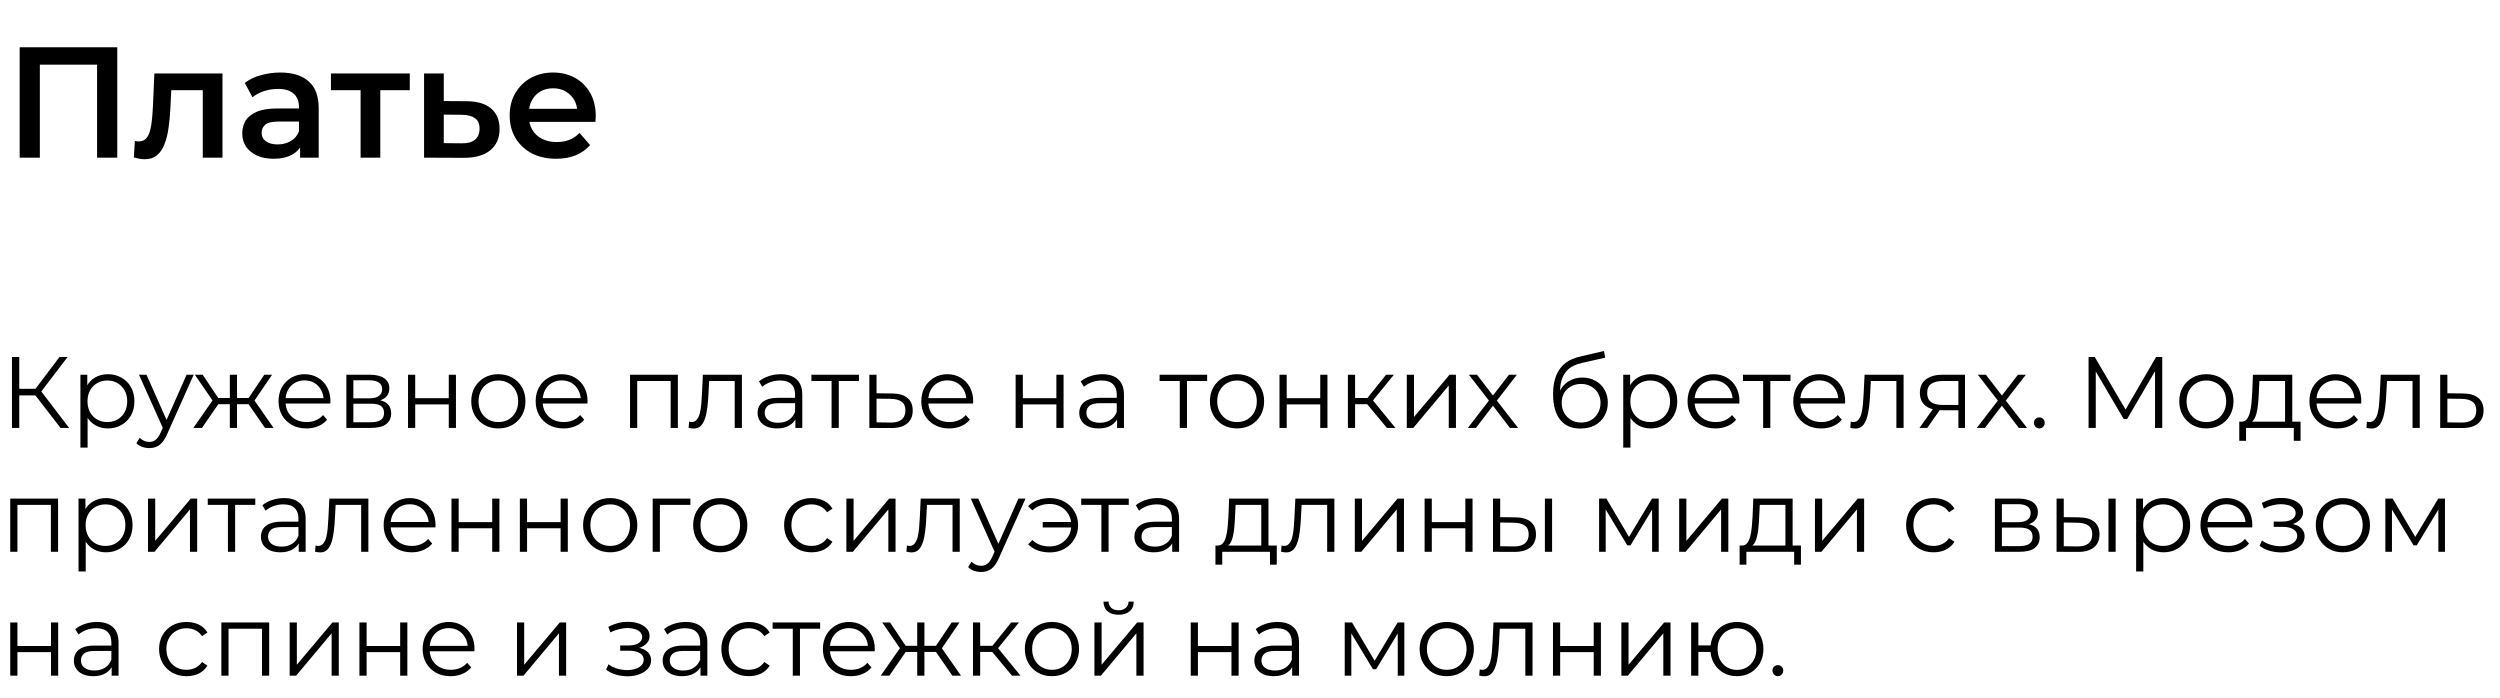 <?xml version="1.0" encoding="UTF-8"?> <svg xmlns="http://www.w3.org/2000/svg" width="222" height="62" viewBox="0 0 222 62" fill="none"><path d="M5.373 38L2.952 34.859L3.492 34.535L6.138 38H5.373ZM1.062 38V31.7H1.71V38H1.062ZM1.512 35.111V34.526H3.483V35.111H1.512ZM3.546 34.922L2.934 34.814L5.283 31.7H6.003L3.546 34.922ZM9.579 38.045C9.171 38.045 8.802 37.952 8.472 37.766C8.142 37.574 7.878 37.301 7.68 36.947C7.488 36.587 7.392 36.149 7.392 35.633C7.392 35.117 7.488 34.682 7.68 34.328C7.872 33.968 8.133 33.695 8.463 33.509C8.793 33.323 9.165 33.23 9.579 33.23C10.029 33.23 10.431 33.332 10.785 33.536C11.145 33.734 11.427 34.016 11.631 34.382C11.835 34.742 11.937 35.159 11.937 35.633C11.937 36.113 11.835 36.533 11.631 36.893C11.427 37.253 11.145 37.535 10.785 37.739C10.431 37.943 10.029 38.045 9.579 38.045ZM7.14 39.746V33.275H7.752V34.697L7.689 35.642L7.779 36.596V39.746H7.14ZM9.534 37.478C9.87 37.478 10.17 37.403 10.434 37.253C10.698 37.097 10.908 36.881 11.064 36.605C11.22 36.323 11.298 35.999 11.298 35.633C11.298 35.267 11.22 34.946 11.064 34.67C10.908 34.394 10.698 34.178 10.434 34.022C10.17 33.866 9.87 33.788 9.534 33.788C9.198 33.788 8.895 33.866 8.625 34.022C8.361 34.178 8.151 34.394 7.995 34.67C7.845 34.946 7.77 35.267 7.77 35.633C7.77 35.999 7.845 36.323 7.995 36.605C8.151 36.881 8.361 37.097 8.625 37.253C8.895 37.403 9.198 37.478 9.534 37.478ZM13.259 39.791C13.037 39.791 12.825 39.755 12.62 39.683C12.422 39.611 12.252 39.503 12.107 39.359L12.405 38.882C12.524 38.996 12.653 39.083 12.791 39.143C12.935 39.209 13.095 39.242 13.268 39.242C13.479 39.242 13.659 39.182 13.809 39.062C13.964 38.948 14.111 38.744 14.249 38.45L14.556 37.757L14.627 37.658L16.572 33.275H17.201L14.835 38.567C14.703 38.873 14.556 39.116 14.393 39.296C14.238 39.476 14.066 39.602 13.88 39.674C13.694 39.752 13.488 39.791 13.259 39.791ZM14.52 38.135L12.341 33.275H13.008L14.934 37.613L14.52 38.135ZM23.532 38L21.912 35.66L22.443 35.345L24.297 38H23.532ZM20.85 35.894V35.345H22.344V35.894H20.85ZM22.506 35.705L21.894 35.615L23.469 33.275H24.162L22.506 35.705ZM17.934 38H17.169L19.023 35.345L19.545 35.66L17.934 38ZM21.048 38H20.409V33.275H21.048V38ZM20.607 35.894H19.122V35.345H20.607V35.894ZM18.969 35.705L17.304 33.275H17.997L19.563 35.615L18.969 35.705ZM27.218 38.045C26.726 38.045 26.294 37.943 25.922 37.739C25.55 37.529 25.259 37.244 25.049 36.884C24.839 36.518 24.734 36.101 24.734 35.633C24.734 35.165 24.833 34.751 25.031 34.391C25.235 34.031 25.511 33.749 25.859 33.545C26.213 33.335 26.609 33.23 27.047 33.23C27.491 33.23 27.884 33.332 28.226 33.536C28.574 33.734 28.847 34.016 29.045 34.382C29.243 34.742 29.342 35.159 29.342 35.633C29.342 35.663 29.339 35.696 29.333 35.732C29.333 35.762 29.333 35.795 29.333 35.831H25.22V35.354H28.991L28.739 35.543C28.739 35.201 28.664 34.898 28.514 34.634C28.37 34.364 28.172 34.154 27.92 34.004C27.668 33.854 27.377 33.779 27.047 33.779C26.723 33.779 26.432 33.854 26.174 34.004C25.916 34.154 25.715 34.364 25.571 34.634C25.427 34.904 25.355 35.213 25.355 35.561V35.66C25.355 36.02 25.433 36.338 25.589 36.614C25.751 36.884 25.973 37.097 26.255 37.253C26.543 37.403 26.87 37.478 27.236 37.478C27.524 37.478 27.791 37.427 28.037 37.325C28.289 37.223 28.505 37.067 28.685 36.857L29.045 37.271C28.835 37.523 28.571 37.715 28.253 37.847C27.941 37.979 27.596 38.045 27.218 38.045ZM30.757 38V33.275H32.845C33.379 33.275 33.799 33.377 34.105 33.581C34.417 33.785 34.573 34.085 34.573 34.481C34.573 34.865 34.426 35.162 34.132 35.372C33.838 35.576 33.451 35.678 32.971 35.678L33.097 35.489C33.661 35.489 34.075 35.594 34.339 35.804C34.603 36.014 34.735 36.317 34.735 36.713C34.735 37.121 34.585 37.439 34.285 37.667C33.991 37.889 33.532 38 32.908 38H30.757ZM31.378 37.496H32.881C33.283 37.496 33.586 37.433 33.79 37.307C34 37.175 34.105 36.965 34.105 36.677C34.105 36.389 34.012 36.179 33.826 36.047C33.64 35.915 33.346 35.849 32.944 35.849H31.378V37.496ZM31.378 35.372H32.8C33.166 35.372 33.445 35.303 33.637 35.165C33.835 35.027 33.934 34.826 33.934 34.562C33.934 34.298 33.835 34.1 33.637 33.968C33.445 33.836 33.166 33.77 32.8 33.77H31.378V35.372ZM36.232 38V33.275H36.871V35.363H39.85V33.275H40.489V38H39.85V35.912H36.871V38H36.232ZM44.249 38.045C43.794 38.045 43.383 37.943 43.017 37.739C42.657 37.529 42.371 37.244 42.161 36.884C41.952 36.518 41.846 36.101 41.846 35.633C41.846 35.159 41.952 34.742 42.161 34.382C42.371 34.022 42.657 33.74 43.017 33.536C43.377 33.332 43.788 33.23 44.249 33.23C44.718 33.23 45.132 33.332 45.492 33.536C45.858 33.74 46.142 34.022 46.346 34.382C46.556 34.742 46.661 35.159 46.661 35.633C46.661 36.101 46.556 36.518 46.346 36.884C46.142 37.244 45.858 37.529 45.492 37.739C45.126 37.943 44.712 38.045 44.249 38.045ZM44.249 37.478C44.592 37.478 44.895 37.403 45.158 37.253C45.422 37.097 45.63 36.881 45.779 36.605C45.935 36.323 46.014 35.999 46.014 35.633C46.014 35.261 45.935 34.937 45.779 34.661C45.63 34.385 45.422 34.172 45.158 34.022C44.895 33.866 44.594 33.788 44.258 33.788C43.922 33.788 43.623 33.866 43.358 34.022C43.094 34.172 42.885 34.385 42.728 34.661C42.572 34.937 42.495 35.261 42.495 35.633C42.495 35.999 42.572 36.323 42.728 36.605C42.885 36.881 43.094 37.097 43.358 37.253C43.623 37.403 43.919 37.478 44.249 37.478ZM50.052 38.045C49.56 38.045 49.128 37.943 48.756 37.739C48.384 37.529 48.093 37.244 47.883 36.884C47.673 36.518 47.568 36.101 47.568 35.633C47.568 35.165 47.667 34.751 47.865 34.391C48.069 34.031 48.345 33.749 48.693 33.545C49.047 33.335 49.443 33.23 49.881 33.23C50.325 33.23 50.718 33.332 51.06 33.536C51.408 33.734 51.681 34.016 51.879 34.382C52.077 34.742 52.176 35.159 52.176 35.633C52.176 35.663 52.173 35.696 52.167 35.732C52.167 35.762 52.167 35.795 52.167 35.831H48.054V35.354H51.825L51.573 35.543C51.573 35.201 51.498 34.898 51.348 34.634C51.204 34.364 51.006 34.154 50.754 34.004C50.502 33.854 50.211 33.779 49.881 33.779C49.557 33.779 49.266 33.854 49.008 34.004C48.75 34.154 48.549 34.364 48.405 34.634C48.261 34.904 48.189 35.213 48.189 35.561V35.66C48.189 36.02 48.267 36.338 48.423 36.614C48.585 36.884 48.807 37.097 49.089 37.253C49.377 37.403 49.704 37.478 50.07 37.478C50.358 37.478 50.625 37.427 50.871 37.325C51.123 37.223 51.339 37.067 51.519 36.857L51.879 37.271C51.669 37.523 51.405 37.715 51.087 37.847C50.775 37.979 50.43 38.045 50.052 38.045ZM55.946 38V33.275H60.194V38H59.555V33.662L59.717 33.833H56.423L56.585 33.662V38H55.946ZM61.147 37.991L61.192 37.442C61.234 37.448 61.273 37.457 61.309 37.469C61.351 37.475 61.387 37.478 61.417 37.478C61.609 37.478 61.762 37.406 61.876 37.262C61.996 37.118 62.086 36.926 62.146 36.686C62.206 36.446 62.248 36.176 62.272 35.876C62.296 35.57 62.317 35.264 62.335 34.958L62.416 33.275H65.881V38H65.242V33.644L65.404 33.833H62.83L62.983 33.635L62.911 35.003C62.893 35.411 62.86 35.801 62.812 36.173C62.77 36.545 62.701 36.872 62.605 37.154C62.515 37.436 62.389 37.658 62.227 37.82C62.065 37.976 61.858 38.054 61.606 38.054C61.534 38.054 61.459 38.048 61.381 38.036C61.309 38.024 61.231 38.009 61.147 37.991ZM70.631 38V36.956L70.604 36.785V35.039C70.604 34.637 70.49 34.328 70.262 34.112C70.04 33.896 69.707 33.788 69.263 33.788C68.957 33.788 68.666 33.839 68.39 33.941C68.114 34.043 67.88 34.178 67.688 34.346L67.4 33.869C67.64 33.665 67.928 33.509 68.264 33.401C68.6 33.287 68.954 33.23 69.326 33.23C69.938 33.23 70.409 33.383 70.739 33.689C71.075 33.989 71.243 34.448 71.243 35.066V38H70.631ZM69.002 38.045C68.648 38.045 68.339 37.988 68.075 37.874C67.817 37.754 67.619 37.592 67.481 37.388C67.343 37.178 67.274 36.938 67.274 36.668C67.274 36.422 67.331 36.2 67.445 36.002C67.565 35.798 67.757 35.636 68.021 35.516C68.291 35.39 68.651 35.327 69.101 35.327H70.73V35.804H69.119C68.663 35.804 68.345 35.885 68.165 36.047C67.991 36.209 67.904 36.41 67.904 36.65C67.904 36.92 68.009 37.136 68.219 37.298C68.429 37.46 68.723 37.541 69.101 37.541C69.461 37.541 69.77 37.46 70.028 37.298C70.292 37.13 70.484 36.89 70.604 36.578L70.748 37.019C70.628 37.331 70.418 37.58 70.118 37.766C69.824 37.952 69.452 38.045 69.002 38.045ZM73.844 38V33.662L74.006 33.833H72.053V33.275H76.274V33.833H74.321L74.483 33.662V38H73.844ZM79.232 34.94C79.826 34.946 80.276 35.078 80.582 35.336C80.894 35.594 81.05 35.966 81.05 36.452C81.05 36.956 80.882 37.343 80.546 37.613C80.216 37.883 79.736 38.015 79.106 38.009L77.198 38V33.275H77.837V34.922L79.232 34.94ZM79.07 37.523C79.508 37.529 79.838 37.442 80.06 37.262C80.288 37.076 80.402 36.806 80.402 36.452C80.402 36.098 80.291 35.84 80.069 35.678C79.847 35.51 79.514 35.423 79.07 35.417L77.837 35.399V37.505L79.07 37.523ZM84.294 38.045C83.802 38.045 83.37 37.943 82.998 37.739C82.626 37.529 82.335 37.244 82.125 36.884C81.915 36.518 81.81 36.101 81.81 35.633C81.81 35.165 81.909 34.751 82.107 34.391C82.311 34.031 82.587 33.749 82.935 33.545C83.289 33.335 83.685 33.23 84.123 33.23C84.567 33.23 84.96 33.332 85.302 33.536C85.65 33.734 85.923 34.016 86.121 34.382C86.319 34.742 86.418 35.159 86.418 35.633C86.418 35.663 86.415 35.696 86.409 35.732C86.409 35.762 86.409 35.795 86.409 35.831H82.296V35.354H86.067L85.815 35.543C85.815 35.201 85.74 34.898 85.59 34.634C85.446 34.364 85.248 34.154 84.996 34.004C84.744 33.854 84.453 33.779 84.123 33.779C83.799 33.779 83.508 33.854 83.25 34.004C82.992 34.154 82.791 34.364 82.647 34.634C82.503 34.904 82.431 35.213 82.431 35.561V35.66C82.431 36.02 82.509 36.338 82.665 36.614C82.827 36.884 83.049 37.097 83.331 37.253C83.619 37.403 83.946 37.478 84.312 37.478C84.6 37.478 84.867 37.427 85.113 37.325C85.365 37.223 85.581 37.067 85.761 36.857L86.121 37.271C85.911 37.523 85.647 37.715 85.329 37.847C85.017 37.979 84.672 38.045 84.294 38.045ZM90.188 38V33.275H90.827V35.363H93.806V33.275H94.445V38H93.806V35.912H90.827V38H90.188ZM99.195 38V36.956L99.168 36.785V35.039C99.168 34.637 99.055 34.328 98.826 34.112C98.605 33.896 98.272 33.788 97.828 33.788C97.522 33.788 97.231 33.839 96.954 33.941C96.678 34.043 96.445 34.178 96.252 34.346L95.965 33.869C96.204 33.665 96.493 33.509 96.829 33.401C97.165 33.287 97.519 33.23 97.891 33.23C98.502 33.23 98.974 33.383 99.303 33.689C99.639 33.989 99.808 34.448 99.808 35.066V38H99.195ZM97.567 38.045C97.213 38.045 96.903 37.988 96.639 37.874C96.382 37.754 96.183 37.592 96.046 37.388C95.907 37.178 95.838 36.938 95.838 36.668C95.838 36.422 95.895 36.2 96.01 36.002C96.129 35.798 96.322 35.636 96.585 35.516C96.856 35.39 97.216 35.327 97.665 35.327H99.294V35.804H97.683C97.228 35.804 96.909 35.885 96.73 36.047C96.555 36.209 96.469 36.41 96.469 36.65C96.469 36.92 96.573 37.136 96.784 37.298C96.993 37.46 97.287 37.541 97.665 37.541C98.025 37.541 98.335 37.46 98.593 37.298C98.856 37.13 99.049 36.89 99.168 36.578L99.312 37.019C99.192 37.331 98.983 37.58 98.683 37.766C98.388 37.952 98.016 38.045 97.567 38.045ZM104.764 38V33.662L104.926 33.833H102.973V33.275H107.194V33.833H105.241L105.403 33.662V38H104.764ZM109.842 38.045C109.386 38.045 108.975 37.943 108.609 37.739C108.249 37.529 107.964 37.244 107.754 36.884C107.544 36.518 107.439 36.101 107.439 35.633C107.439 35.159 107.544 34.742 107.754 34.382C107.964 34.022 108.249 33.74 108.609 33.536C108.969 33.332 109.38 33.23 109.842 33.23C110.31 33.23 110.724 33.332 111.084 33.536C111.45 33.74 111.735 34.022 111.939 34.382C112.149 34.742 112.254 35.159 112.254 35.633C112.254 36.101 112.149 36.518 111.939 36.884C111.735 37.244 111.45 37.529 111.084 37.739C110.718 37.943 110.304 38.045 109.842 38.045ZM109.842 37.478C110.184 37.478 110.487 37.403 110.751 37.253C111.015 37.097 111.222 36.881 111.372 36.605C111.528 36.323 111.606 35.999 111.606 35.633C111.606 35.261 111.528 34.937 111.372 34.661C111.222 34.385 111.015 34.172 110.751 34.022C110.487 33.866 110.187 33.788 109.851 33.788C109.515 33.788 109.215 33.866 108.951 34.022C108.687 34.172 108.477 34.385 108.321 34.661C108.165 34.937 108.087 35.261 108.087 35.633C108.087 35.999 108.165 36.323 108.321 36.605C108.477 36.881 108.687 37.097 108.951 37.253C109.215 37.403 109.512 37.478 109.842 37.478ZM113.62 38V33.275H114.259V35.363H117.238V33.275H117.877V38H117.238V35.912H114.259V38H113.62ZM123.158 38L121.214 35.66L121.745 35.345L123.914 38H123.158ZM119.693 38V33.275H120.332V38H119.693ZM120.134 35.894V35.345H121.655V35.894H120.134ZM121.799 35.705L121.205 35.615L123.086 33.275H123.779L121.799 35.705ZM124.923 38V33.275H125.562V37.028L128.721 33.275H129.288V38H128.649V34.238L125.499 38H124.923ZM130.345 38L132.343 35.408L132.334 35.723L130.435 33.275H131.155L132.712 35.3L132.442 35.291L133.999 33.275H134.701L132.784 35.75L132.793 35.408L134.809 38H134.08L132.433 35.84L132.685 35.876L131.065 38H130.345ZM140.336 38.054C139.952 38.054 139.61 37.991 139.31 37.865C139.016 37.739 138.764 37.547 138.554 37.289C138.344 37.031 138.185 36.713 138.077 36.335C137.969 35.951 137.915 35.507 137.915 35.003C137.915 34.553 137.957 34.16 138.041 33.824C138.125 33.482 138.242 33.188 138.392 32.942C138.542 32.696 138.716 32.489 138.914 32.321C139.118 32.147 139.337 32.009 139.571 31.907C139.811 31.799 140.057 31.718 140.309 31.664L142.433 31.169L142.541 31.763L140.543 32.213C140.417 32.243 140.264 32.285 140.084 32.339C139.91 32.393 139.73 32.474 139.544 32.582C139.364 32.69 139.196 32.84 139.04 33.032C138.884 33.224 138.758 33.473 138.662 33.779C138.572 34.079 138.527 34.454 138.527 34.904C138.527 35 138.53 35.078 138.536 35.138C138.542 35.192 138.548 35.252 138.554 35.318C138.566 35.378 138.575 35.468 138.581 35.588L138.302 35.354C138.368 34.988 138.503 34.67 138.707 34.4C138.911 34.124 139.166 33.911 139.472 33.761C139.784 33.605 140.129 33.527 140.507 33.527C140.945 33.527 141.335 33.623 141.677 33.815C142.019 34.001 142.286 34.262 142.478 34.598C142.676 34.934 142.775 35.324 142.775 35.768C142.775 36.206 142.673 36.599 142.469 36.947C142.271 37.295 141.989 37.568 141.623 37.766C141.257 37.958 140.828 38.054 140.336 38.054ZM140.408 37.523C140.744 37.523 141.041 37.448 141.299 37.298C141.557 37.142 141.758 36.932 141.902 36.668C142.052 36.404 142.127 36.107 142.127 35.777C142.127 35.453 142.052 35.165 141.902 34.913C141.758 34.661 141.557 34.463 141.299 34.319C141.041 34.169 140.741 34.094 140.399 34.094C140.063 34.094 139.766 34.166 139.508 34.31C139.25 34.448 139.046 34.643 138.896 34.895C138.752 35.147 138.68 35.438 138.68 35.768C138.68 36.098 138.752 36.395 138.896 36.659C139.046 36.923 139.25 37.133 139.508 37.289C139.772 37.445 140.072 37.523 140.408 37.523ZM146.583 38.045C146.175 38.045 145.806 37.952 145.476 37.766C145.146 37.574 144.882 37.301 144.684 36.947C144.492 36.587 144.396 36.149 144.396 35.633C144.396 35.117 144.492 34.682 144.684 34.328C144.876 33.968 145.137 33.695 145.467 33.509C145.797 33.323 146.169 33.23 146.583 33.23C147.033 33.23 147.435 33.332 147.789 33.536C148.149 33.734 148.431 34.016 148.635 34.382C148.839 34.742 148.941 35.159 148.941 35.633C148.941 36.113 148.839 36.533 148.635 36.893C148.431 37.253 148.149 37.535 147.789 37.739C147.435 37.943 147.033 38.045 146.583 38.045ZM144.144 39.746V33.275H144.756V34.697L144.693 35.642L144.783 36.596V39.746H144.144ZM146.538 37.478C146.874 37.478 147.174 37.403 147.438 37.253C147.702 37.097 147.912 36.881 148.068 36.605C148.224 36.323 148.302 35.999 148.302 35.633C148.302 35.267 148.224 34.946 148.068 34.67C147.912 34.394 147.702 34.178 147.438 34.022C147.174 33.866 146.874 33.788 146.538 33.788C146.202 33.788 145.899 33.866 145.629 34.022C145.365 34.178 145.155 34.394 144.999 34.67C144.849 34.946 144.774 35.267 144.774 35.633C144.774 35.999 144.849 36.323 144.999 36.605C145.155 36.881 145.365 37.097 145.629 37.253C145.899 37.403 146.202 37.478 146.538 37.478ZM152.339 38.045C151.847 38.045 151.415 37.943 151.043 37.739C150.671 37.529 150.38 37.244 150.17 36.884C149.96 36.518 149.855 36.101 149.855 35.633C149.855 35.165 149.954 34.751 150.152 34.391C150.356 34.031 150.632 33.749 150.98 33.545C151.334 33.335 151.73 33.23 152.168 33.23C152.612 33.23 153.005 33.332 153.347 33.536C153.695 33.734 153.968 34.016 154.166 34.382C154.364 34.742 154.463 35.159 154.463 35.633C154.463 35.663 154.46 35.696 154.454 35.732C154.454 35.762 154.454 35.795 154.454 35.831H150.341V35.354H154.112L153.86 35.543C153.86 35.201 153.785 34.898 153.635 34.634C153.491 34.364 153.293 34.154 153.041 34.004C152.789 33.854 152.498 33.779 152.168 33.779C151.844 33.779 151.553 33.854 151.295 34.004C151.037 34.154 150.836 34.364 150.692 34.634C150.548 34.904 150.476 35.213 150.476 35.561V35.66C150.476 36.02 150.554 36.338 150.71 36.614C150.872 36.884 151.094 37.097 151.376 37.253C151.664 37.403 151.991 37.478 152.357 37.478C152.645 37.478 152.912 37.427 153.158 37.325C153.41 37.223 153.626 37.067 153.806 36.857L154.166 37.271C153.956 37.523 153.692 37.715 153.374 37.847C153.062 37.979 152.717 38.045 152.339 38.045ZM156.567 38V33.662L156.729 33.833H154.776V33.275H158.997V33.833H157.044L157.206 33.662V38H156.567ZM161.726 38.045C161.234 38.045 160.802 37.943 160.43 37.739C160.058 37.529 159.767 37.244 159.557 36.884C159.347 36.518 159.242 36.101 159.242 35.633C159.242 35.165 159.341 34.751 159.539 34.391C159.743 34.031 160.019 33.749 160.367 33.545C160.721 33.335 161.117 33.23 161.555 33.23C161.999 33.23 162.392 33.332 162.734 33.536C163.082 33.734 163.355 34.016 163.553 34.382C163.751 34.742 163.85 35.159 163.85 35.633C163.85 35.663 163.847 35.696 163.841 35.732C163.841 35.762 163.841 35.795 163.841 35.831H159.728V35.354H163.499L163.247 35.543C163.247 35.201 163.172 34.898 163.022 34.634C162.878 34.364 162.68 34.154 162.428 34.004C162.176 33.854 161.885 33.779 161.555 33.779C161.231 33.779 160.94 33.854 160.682 34.004C160.424 34.154 160.223 34.364 160.079 34.634C159.935 34.904 159.863 35.213 159.863 35.561V35.66C159.863 36.02 159.941 36.338 160.097 36.614C160.259 36.884 160.481 37.097 160.763 37.253C161.051 37.403 161.378 37.478 161.744 37.478C162.032 37.478 162.299 37.427 162.545 37.325C162.797 37.223 163.013 37.067 163.193 36.857L163.553 37.271C163.343 37.523 163.079 37.715 162.761 37.847C162.449 37.979 162.104 38.045 161.726 38.045ZM164.304 37.991L164.349 37.442C164.391 37.448 164.43 37.457 164.466 37.469C164.508 37.475 164.544 37.478 164.574 37.478C164.766 37.478 164.919 37.406 165.033 37.262C165.153 37.118 165.243 36.926 165.303 36.686C165.363 36.446 165.405 36.176 165.429 35.876C165.453 35.57 165.474 35.264 165.492 34.958L165.573 33.275H169.038V38H168.399V33.644L168.561 33.833H165.987L166.14 33.635L166.068 35.003C166.05 35.411 166.017 35.801 165.969 36.173C165.927 36.545 165.858 36.872 165.762 37.154C165.672 37.436 165.546 37.658 165.384 37.82C165.222 37.976 165.015 38.054 164.763 38.054C164.691 38.054 164.616 38.048 164.538 38.036C164.466 38.024 164.388 38.009 164.304 37.991ZM173.905 38V36.299L174.022 36.434H172.42C171.814 36.434 171.34 36.302 170.998 36.038C170.656 35.774 170.485 35.39 170.485 34.886C170.485 34.346 170.668 33.944 171.034 33.68C171.4 33.41 171.889 33.275 172.501 33.275H174.49V38H173.905ZM170.449 38L171.745 36.182H172.411L171.142 38H170.449ZM173.905 36.11V33.644L174.022 33.833H172.519C172.081 33.833 171.739 33.917 171.493 34.085C171.253 34.253 171.133 34.526 171.133 34.904C171.133 35.606 171.58 35.957 172.474 35.957H174.022L173.905 36.11ZM175.538 38L177.536 35.408L177.527 35.723L175.628 33.275H176.348L177.905 35.3L177.635 35.291L179.192 33.275H179.894L177.977 35.75L177.986 35.408L180.002 38H179.273L177.626 35.84L177.878 35.876L176.258 38H175.538ZM181.095 38.045C180.963 38.045 180.849 37.997 180.753 37.901C180.663 37.805 180.618 37.688 180.618 37.55C180.618 37.406 180.663 37.289 180.753 37.199C180.849 37.109 180.963 37.064 181.095 37.064C181.227 37.064 181.338 37.109 181.428 37.199C181.524 37.289 181.572 37.406 181.572 37.55C181.572 37.688 181.524 37.805 181.428 37.901C181.338 37.997 181.227 38.045 181.095 38.045ZM185.465 38V31.7H186.014L188.894 36.614H188.606L191.459 31.7H192.008V38H191.369V32.699H191.522L188.894 37.199H188.579L185.933 32.699H186.104V38H185.465ZM195.922 38.045C195.466 38.045 195.055 37.943 194.689 37.739C194.329 37.529 194.044 37.244 193.834 36.884C193.624 36.518 193.519 36.101 193.519 35.633C193.519 35.159 193.624 34.742 193.834 34.382C194.044 34.022 194.329 33.74 194.689 33.536C195.049 33.332 195.46 33.23 195.922 33.23C196.39 33.23 196.804 33.332 197.164 33.536C197.53 33.74 197.815 34.022 198.019 34.382C198.229 34.742 198.334 35.159 198.334 35.633C198.334 36.101 198.229 36.518 198.019 36.884C197.815 37.244 197.53 37.529 197.164 37.739C196.798 37.943 196.384 38.045 195.922 38.045ZM195.922 37.478C196.264 37.478 196.567 37.403 196.831 37.253C197.095 37.097 197.302 36.881 197.452 36.605C197.608 36.323 197.686 35.999 197.686 35.633C197.686 35.261 197.608 34.937 197.452 34.661C197.302 34.385 197.095 34.172 196.831 34.022C196.567 33.866 196.267 33.788 195.931 33.788C195.595 33.788 195.295 33.866 195.031 34.022C194.767 34.172 194.557 34.385 194.401 34.661C194.245 34.937 194.167 35.261 194.167 35.633C194.167 35.999 194.245 36.323 194.401 36.605C194.557 36.881 194.767 37.097 195.031 37.253C195.295 37.403 195.592 37.478 195.922 37.478ZM202.914 37.694V33.833H200.637L200.583 34.886C200.571 35.204 200.55 35.516 200.52 35.822C200.496 36.128 200.451 36.41 200.385 36.668C200.325 36.92 200.238 37.127 200.124 37.289C200.01 37.445 199.863 37.535 199.683 37.559L199.044 37.442C199.23 37.448 199.383 37.382 199.503 37.244C199.623 37.1 199.716 36.905 199.782 36.659C199.848 36.413 199.896 36.134 199.926 35.822C199.956 35.504 199.98 35.18 199.998 34.85L200.061 33.275H203.553V37.694H202.914ZM198.846 39.143V37.442H204.291V39.143H203.688V38H199.449V39.143H198.846ZM207.561 38.045C207.069 38.045 206.637 37.943 206.265 37.739C205.893 37.529 205.602 37.244 205.392 36.884C205.182 36.518 205.077 36.101 205.077 35.633C205.077 35.165 205.176 34.751 205.374 34.391C205.578 34.031 205.854 33.749 206.202 33.545C206.556 33.335 206.952 33.23 207.39 33.23C207.834 33.23 208.227 33.332 208.569 33.536C208.917 33.734 209.19 34.016 209.388 34.382C209.586 34.742 209.685 35.159 209.685 35.633C209.685 35.663 209.682 35.696 209.676 35.732C209.676 35.762 209.676 35.795 209.676 35.831H205.563V35.354H209.334L209.082 35.543C209.082 35.201 209.007 34.898 208.857 34.634C208.713 34.364 208.515 34.154 208.263 34.004C208.011 33.854 207.72 33.779 207.39 33.779C207.066 33.779 206.775 33.854 206.517 34.004C206.259 34.154 206.058 34.364 205.914 34.634C205.77 34.904 205.698 35.213 205.698 35.561V35.66C205.698 36.02 205.776 36.338 205.932 36.614C206.094 36.884 206.316 37.097 206.598 37.253C206.886 37.403 207.213 37.478 207.579 37.478C207.867 37.478 208.134 37.427 208.38 37.325C208.632 37.223 208.848 37.067 209.028 36.857L209.388 37.271C209.178 37.523 208.914 37.715 208.596 37.847C208.284 37.979 207.939 38.045 207.561 38.045ZM210.139 37.991L210.184 37.442C210.226 37.448 210.265 37.457 210.301 37.469C210.343 37.475 210.379 37.478 210.409 37.478C210.601 37.478 210.754 37.406 210.868 37.262C210.988 37.118 211.078 36.926 211.138 36.686C211.198 36.446 211.24 36.176 211.264 35.876C211.288 35.57 211.309 35.264 211.327 34.958L211.408 33.275H214.873V38H214.234V33.644L214.396 33.833H211.822L211.975 33.635L211.903 35.003C211.885 35.411 211.852 35.801 211.804 36.173C211.762 36.545 211.693 36.872 211.597 37.154C211.507 37.436 211.381 37.658 211.219 37.82C211.057 37.976 210.85 38.054 210.598 38.054C210.526 38.054 210.451 38.048 210.373 38.036C210.301 38.024 210.223 38.009 210.139 37.991ZM218.723 34.94C219.317 34.946 219.767 35.078 220.073 35.336C220.385 35.594 220.541 35.966 220.541 36.452C220.541 36.956 220.373 37.343 220.037 37.613C219.707 37.883 219.227 38.015 218.597 38.009L216.689 38V33.275H217.328V34.922L218.723 34.94ZM218.561 37.523C218.999 37.529 219.329 37.442 219.551 37.262C219.779 37.076 219.893 36.806 219.893 36.452C219.893 36.098 219.782 35.84 219.56 35.678C219.338 35.51 219.005 35.423 218.561 35.417L217.328 35.399V37.505L218.561 37.523ZM0.909 49V44.275H5.157V49H4.518V44.662L4.68 44.833H1.386L1.548 44.662V49H0.909ZM9.412 49.045C9.004 49.045 8.635 48.952 8.305 48.766C7.975 48.574 7.711 48.301 7.513 47.947C7.321 47.587 7.225 47.149 7.225 46.633C7.225 46.117 7.321 45.682 7.513 45.328C7.705 44.968 7.966 44.695 8.296 44.509C8.626 44.323 8.998 44.23 9.412 44.23C9.862 44.23 10.264 44.332 10.618 44.536C10.979 44.734 11.261 45.016 11.464 45.382C11.668 45.742 11.771 46.159 11.771 46.633C11.771 47.113 11.668 47.533 11.464 47.893C11.261 48.253 10.979 48.535 10.618 48.739C10.264 48.943 9.862 49.045 9.412 49.045ZM6.973 50.746V44.275H7.585V45.697L7.522 46.642L7.612 47.596V50.746H6.973ZM9.367 48.478C9.703 48.478 10.004 48.403 10.268 48.253C10.531 48.097 10.742 47.881 10.898 47.605C11.053 47.323 11.132 46.999 11.132 46.633C11.132 46.267 11.053 45.946 10.898 45.67C10.742 45.394 10.531 45.178 10.268 45.022C10.004 44.866 9.703 44.788 9.367 44.788C9.031 44.788 8.728 44.866 8.458 45.022C8.194 45.178 7.984 45.394 7.828 45.67C7.678 45.946 7.603 46.267 7.603 46.633C7.603 46.999 7.678 47.323 7.828 47.605C7.984 47.881 8.194 48.097 8.458 48.253C8.728 48.403 9.031 48.478 9.367 48.478ZM13.143 49V44.275H13.782V48.028L16.941 44.275H17.508V49H16.869V45.238L13.719 49H13.143ZM20.24 49V44.662L20.402 44.833H18.449V44.275H22.67V44.833H20.717L20.879 44.662V49H20.24ZM26.528 49V47.956L26.501 47.785V46.039C26.501 45.637 26.387 45.328 26.159 45.112C25.937 44.896 25.604 44.788 25.16 44.788C24.854 44.788 24.563 44.839 24.287 44.941C24.011 45.043 23.777 45.178 23.585 45.346L23.297 44.869C23.537 44.665 23.825 44.509 24.161 44.401C24.497 44.287 24.851 44.23 25.223 44.23C25.835 44.23 26.306 44.383 26.636 44.689C26.972 44.989 27.14 45.448 27.14 46.066V49H26.528ZM24.899 49.045C24.545 49.045 24.236 48.988 23.972 48.874C23.714 48.754 23.516 48.592 23.378 48.388C23.24 48.178 23.171 47.938 23.171 47.668C23.171 47.422 23.228 47.2 23.342 47.002C23.462 46.798 23.654 46.636 23.918 46.516C24.188 46.39 24.548 46.327 24.998 46.327H26.627V46.804H25.016C24.56 46.804 24.242 46.885 24.062 47.047C23.888 47.209 23.801 47.41 23.801 47.65C23.801 47.92 23.906 48.136 24.116 48.298C24.326 48.46 24.62 48.541 24.998 48.541C25.358 48.541 25.667 48.46 25.925 48.298C26.189 48.13 26.381 47.89 26.501 47.578L26.645 48.019C26.525 48.331 26.315 48.58 26.015 48.766C25.721 48.952 25.349 49.045 24.899 49.045ZM27.977 48.991L28.022 48.442C28.064 48.448 28.103 48.457 28.139 48.469C28.181 48.475 28.217 48.478 28.247 48.478C28.439 48.478 28.592 48.406 28.706 48.262C28.826 48.118 28.916 47.926 28.976 47.686C29.036 47.446 29.078 47.176 29.102 46.876C29.126 46.57 29.147 46.264 29.165 45.958L29.246 44.275H32.711V49H32.072V44.644L32.234 44.833H29.66L29.813 44.635L29.741 46.003C29.723 46.411 29.69 46.801 29.642 47.173C29.6 47.545 29.531 47.872 29.435 48.154C29.345 48.436 29.219 48.658 29.057 48.82C28.895 48.976 28.688 49.054 28.436 49.054C28.364 49.054 28.289 49.048 28.211 49.036C28.139 49.024 28.061 49.009 27.977 48.991ZM36.552 49.045C36.06 49.045 35.628 48.943 35.256 48.739C34.884 48.529 34.593 48.244 34.383 47.884C34.173 47.518 34.068 47.101 34.068 46.633C34.068 46.165 34.167 45.751 34.365 45.391C34.569 45.031 34.845 44.749 35.193 44.545C35.547 44.335 35.943 44.23 36.381 44.23C36.825 44.23 37.218 44.332 37.56 44.536C37.908 44.734 38.181 45.016 38.379 45.382C38.577 45.742 38.676 46.159 38.676 46.633C38.676 46.663 38.673 46.696 38.667 46.732C38.667 46.762 38.667 46.795 38.667 46.831H34.554V46.354H38.325L38.073 46.543C38.073 46.201 37.998 45.898 37.848 45.634C37.704 45.364 37.506 45.154 37.254 45.004C37.002 44.854 36.711 44.779 36.381 44.779C36.057 44.779 35.766 44.854 35.508 45.004C35.25 45.154 35.049 45.364 34.905 45.634C34.761 45.904 34.689 46.213 34.689 46.561V46.66C34.689 47.02 34.767 47.338 34.923 47.614C35.085 47.884 35.307 48.097 35.589 48.253C35.877 48.403 36.204 48.478 36.57 48.478C36.858 48.478 37.125 48.427 37.371 48.325C37.623 48.223 37.839 48.067 38.019 47.857L38.379 48.271C38.169 48.523 37.905 48.715 37.587 48.847C37.275 48.979 36.93 49.045 36.552 49.045ZM40.091 49V44.275H40.73V46.363H43.709V44.275H44.348V49H43.709V46.912H40.73V49H40.091ZM46.164 49V44.275H46.803V46.363H49.782V44.275H50.421V49H49.782V46.912H46.803V49H46.164ZM54.181 49.045C53.725 49.045 53.314 48.943 52.948 48.739C52.588 48.529 52.303 48.244 52.093 47.884C51.883 47.518 51.778 47.101 51.778 46.633C51.778 46.159 51.883 45.742 52.093 45.382C52.303 45.022 52.588 44.74 52.948 44.536C53.308 44.332 53.719 44.23 54.181 44.23C54.649 44.23 55.063 44.332 55.423 44.536C55.789 44.74 56.074 45.022 56.278 45.382C56.488 45.742 56.593 46.159 56.593 46.633C56.593 47.101 56.488 47.518 56.278 47.884C56.074 48.244 55.789 48.529 55.423 48.739C55.057 48.943 54.643 49.045 54.181 49.045ZM54.181 48.478C54.523 48.478 54.826 48.403 55.09 48.253C55.354 48.097 55.561 47.881 55.711 47.605C55.867 47.323 55.945 46.999 55.945 46.633C55.945 46.261 55.867 45.937 55.711 45.661C55.561 45.385 55.354 45.172 55.09 45.022C54.826 44.866 54.526 44.788 54.19 44.788C53.854 44.788 53.554 44.866 53.29 45.022C53.026 45.172 52.816 45.385 52.66 45.661C52.504 45.937 52.426 46.261 52.426 46.633C52.426 46.999 52.504 47.323 52.66 47.605C52.816 47.881 53.026 48.097 53.29 48.253C53.554 48.403 53.851 48.478 54.181 48.478ZM57.959 49V44.275H61.307V44.833H58.436L58.598 44.671V49H57.959ZM63.955 49.045C63.499 49.045 63.088 48.943 62.722 48.739C62.362 48.529 62.077 48.244 61.867 47.884C61.657 47.518 61.552 47.101 61.552 46.633C61.552 46.159 61.657 45.742 61.867 45.382C62.077 45.022 62.362 44.74 62.722 44.536C63.082 44.332 63.493 44.23 63.955 44.23C64.423 44.23 64.837 44.332 65.197 44.536C65.563 44.74 65.848 45.022 66.052 45.382C66.262 45.742 66.367 46.159 66.367 46.633C66.367 47.101 66.262 47.518 66.052 47.884C65.848 48.244 65.563 48.529 65.197 48.739C64.831 48.943 64.417 49.045 63.955 49.045ZM63.955 48.478C64.297 48.478 64.6 48.403 64.864 48.253C65.128 48.097 65.335 47.881 65.485 47.605C65.641 47.323 65.719 46.999 65.719 46.633C65.719 46.261 65.641 45.937 65.485 45.661C65.335 45.385 65.128 45.172 64.864 45.022C64.6 44.866 64.3 44.788 63.964 44.788C63.628 44.788 63.328 44.866 63.064 45.022C62.8 45.172 62.59 45.385 62.434 45.661C62.278 45.937 62.2 46.261 62.2 46.633C62.2 46.999 62.278 47.323 62.434 47.605C62.59 47.881 62.8 48.097 63.064 48.253C63.328 48.403 63.625 48.478 63.955 48.478ZM72.068 49.045C71.6 49.045 71.18 48.943 70.808 48.739C70.442 48.529 70.154 48.244 69.944 47.884C69.734 47.518 69.629 47.101 69.629 46.633C69.629 46.159 69.734 45.742 69.944 45.382C70.154 45.022 70.442 44.74 70.808 44.536C71.18 44.332 71.6 44.23 72.068 44.23C72.47 44.23 72.833 44.308 73.157 44.464C73.481 44.62 73.736 44.854 73.922 45.166L73.445 45.49C73.283 45.25 73.082 45.073 72.842 44.959C72.602 44.845 72.341 44.788 72.059 44.788C71.723 44.788 71.42 44.866 71.15 45.022C70.88 45.172 70.667 45.385 70.511 45.661C70.355 45.937 70.277 46.261 70.277 46.633C70.277 47.005 70.355 47.329 70.511 47.605C70.667 47.881 70.88 48.097 71.15 48.253C71.42 48.403 71.723 48.478 72.059 48.478C72.341 48.478 72.602 48.421 72.842 48.307C73.082 48.193 73.283 48.019 73.445 47.785L73.922 48.109C73.736 48.415 73.481 48.649 73.157 48.811C72.833 48.967 72.47 49.045 72.068 49.045ZM75.159 49V44.275H75.798V48.028L78.957 44.275H79.524V49H78.885V45.238L75.735 49H75.159ZM80.491 48.991L80.536 48.442C80.578 48.448 80.617 48.457 80.653 48.469C80.695 48.475 80.731 48.478 80.761 48.478C80.953 48.478 81.106 48.406 81.22 48.262C81.34 48.118 81.43 47.926 81.49 47.686C81.55 47.446 81.592 47.176 81.616 46.876C81.64 46.57 81.661 46.264 81.679 45.958L81.76 44.275H85.225V49H84.586V44.644L84.748 44.833H82.174L82.327 44.635L82.255 46.003C82.237 46.411 82.204 46.801 82.156 47.173C82.114 47.545 82.045 47.872 81.949 48.154C81.859 48.436 81.733 48.658 81.571 48.82C81.409 48.976 81.202 49.054 80.95 49.054C80.878 49.054 80.803 49.048 80.725 49.036C80.653 49.024 80.575 49.009 80.491 48.991ZM87.123 50.791C86.901 50.791 86.688 50.755 86.484 50.683C86.286 50.611 86.115 50.503 85.971 50.359L86.268 49.882C86.388 49.996 86.517 50.083 86.655 50.143C86.799 50.209 86.958 50.242 87.132 50.242C87.342 50.242 87.522 50.182 87.672 50.062C87.828 49.948 87.975 49.744 88.113 49.45L88.419 48.757L88.491 48.658L90.435 44.275H91.065L88.698 49.567C88.566 49.873 88.419 50.116 88.257 50.296C88.101 50.476 87.93 50.602 87.744 50.674C87.558 50.752 87.351 50.791 87.123 50.791ZM88.383 49.135L86.205 44.275H86.871L88.797 48.613L88.383 49.135ZM92.594 46.84V46.354H95.339V46.84H92.594ZM93.224 44.23C93.704 44.23 94.133 44.335 94.511 44.545C94.889 44.749 95.186 45.034 95.402 45.4C95.624 45.76 95.735 46.171 95.735 46.633C95.735 47.095 95.624 47.509 95.402 47.875C95.186 48.241 94.889 48.529 94.511 48.739C94.133 48.949 93.704 49.054 93.224 49.054C92.834 49.054 92.471 48.994 92.135 48.874C91.805 48.748 91.526 48.568 91.298 48.334L91.676 47.956C91.88 48.148 92.111 48.292 92.369 48.388C92.627 48.478 92.903 48.523 93.197 48.523C93.569 48.523 93.899 48.442 94.187 48.28C94.481 48.112 94.712 47.887 94.88 47.605C95.048 47.317 95.132 46.993 95.132 46.633C95.132 46.273 95.048 45.952 94.88 45.67C94.712 45.382 94.481 45.157 94.187 44.995C93.899 44.833 93.569 44.752 93.197 44.752C92.903 44.752 92.627 44.8 92.369 44.896C92.111 44.986 91.88 45.127 91.676 45.319L91.298 44.95C91.526 44.71 91.805 44.53 92.135 44.41C92.471 44.29 92.834 44.23 93.224 44.23ZM97.803 49V44.662L97.965 44.833H96.012V44.275H100.233V44.833H98.28L98.442 44.662V49H97.803ZM104.091 49V47.956L104.064 47.785V46.039C104.064 45.637 103.95 45.328 103.722 45.112C103.5 44.896 103.167 44.788 102.723 44.788C102.417 44.788 102.126 44.839 101.85 44.941C101.574 45.043 101.34 45.178 101.148 45.346L100.86 44.869C101.1 44.665 101.388 44.509 101.724 44.401C102.06 44.287 102.414 44.23 102.786 44.23C103.398 44.23 103.869 44.383 104.199 44.689C104.535 44.989 104.703 45.448 104.703 46.066V49H104.091ZM102.462 49.045C102.108 49.045 101.799 48.988 101.535 48.874C101.277 48.754 101.079 48.592 100.941 48.388C100.803 48.178 100.734 47.938 100.734 47.668C100.734 47.422 100.791 47.2 100.905 47.002C101.025 46.798 101.217 46.636 101.481 46.516C101.751 46.39 102.111 46.327 102.561 46.327H104.19V46.804H102.579C102.123 46.804 101.805 46.885 101.625 47.047C101.451 47.209 101.364 47.41 101.364 47.65C101.364 47.92 101.469 48.136 101.679 48.298C101.889 48.46 102.183 48.541 102.561 48.541C102.921 48.541 103.23 48.46 103.488 48.298C103.752 48.13 103.944 47.89 104.064 47.578L104.208 48.019C104.088 48.331 103.878 48.58 103.578 48.766C103.284 48.952 102.912 49.045 102.462 49.045ZM112 48.694V44.833H109.723L109.669 45.886C109.657 46.204 109.636 46.516 109.606 46.822C109.582 47.128 109.537 47.41 109.471 47.668C109.411 47.92 109.324 48.127 109.21 48.289C109.096 48.445 108.949 48.535 108.769 48.559L108.13 48.442C108.316 48.448 108.469 48.382 108.589 48.244C108.709 48.1 108.802 47.905 108.868 47.659C108.934 47.413 108.982 47.134 109.012 46.822C109.042 46.504 109.066 46.18 109.084 45.85L109.147 44.275H112.639V48.694H112ZM107.932 50.143V48.442H113.377V50.143H112.774V49H108.535V50.143H107.932ZM113.758 48.991L113.803 48.442C113.845 48.448 113.884 48.457 113.92 48.469C113.962 48.475 113.998 48.478 114.028 48.478C114.22 48.478 114.373 48.406 114.487 48.262C114.607 48.118 114.697 47.926 114.757 47.686C114.817 47.446 114.859 47.176 114.883 46.876C114.907 46.57 114.928 46.264 114.946 45.958L115.027 44.275H118.492V49H117.853V44.644L118.015 44.833H115.441L115.594 44.635L115.522 46.003C115.504 46.411 115.471 46.801 115.423 47.173C115.381 47.545 115.312 47.872 115.216 48.154C115.126 48.436 115 48.658 114.838 48.82C114.676 48.976 114.469 49.054 114.217 49.054C114.145 49.054 114.07 49.048 113.992 49.036C113.92 49.024 113.842 49.009 113.758 48.991ZM120.308 49V44.275H120.947V48.028L124.106 44.275H124.673V49H124.034V45.238L120.884 49H120.308ZM126.505 49V44.275H127.144V46.363H130.123V44.275H130.762V49H130.123V46.912H127.144V49H126.505ZM137.186 49V44.275H137.825V49H137.186ZM134.567 45.94C135.161 45.946 135.614 46.078 135.926 46.336C136.238 46.594 136.394 46.966 136.394 47.452C136.394 47.956 136.226 48.343 135.89 48.613C135.554 48.883 135.074 49.015 134.45 49.009L132.578 49V44.275H133.217V45.922L134.567 45.94ZM134.405 48.523C134.849 48.529 135.182 48.442 135.404 48.262C135.632 48.076 135.746 47.806 135.746 47.452C135.746 47.098 135.635 46.84 135.413 46.678C135.191 46.51 134.855 46.423 134.405 46.417L133.217 46.399V48.505L134.405 48.523ZM142 49V44.275H142.648L144.79 47.902H144.52L146.698 44.275H147.292V49H146.707V45.004L146.824 45.058L144.79 48.424H144.502L142.45 45.022L142.585 44.995V49H142ZM149.11 49V44.275H149.749V48.028L152.908 44.275H153.475V49H152.836V45.238L149.686 49H149.11ZM158.546 48.694V44.833H156.269L156.215 45.886C156.203 46.204 156.182 46.516 156.152 46.822C156.128 47.128 156.083 47.41 156.017 47.668C155.957 47.92 155.87 48.127 155.756 48.289C155.642 48.445 155.495 48.535 155.315 48.559L154.676 48.442C154.862 48.448 155.015 48.382 155.135 48.244C155.255 48.1 155.348 47.905 155.414 47.659C155.48 47.413 155.528 47.134 155.558 46.822C155.588 46.504 155.612 46.18 155.63 45.85L155.693 44.275H159.185V48.694H158.546ZM154.478 50.143V48.442H159.923V50.143H159.32V49H155.081V50.143H154.478ZM161.169 49V44.275H161.808V48.028L164.967 44.275H165.534V49H164.895V45.238L161.745 49H161.169ZM171.701 49.045C171.233 49.045 170.813 48.943 170.441 48.739C170.075 48.529 169.787 48.244 169.577 47.884C169.367 47.518 169.262 47.101 169.262 46.633C169.262 46.159 169.367 45.742 169.577 45.382C169.787 45.022 170.075 44.74 170.441 44.536C170.813 44.332 171.233 44.23 171.701 44.23C172.103 44.23 172.466 44.308 172.79 44.464C173.114 44.62 173.369 44.854 173.555 45.166L173.078 45.49C172.916 45.25 172.715 45.073 172.475 44.959C172.235 44.845 171.974 44.788 171.692 44.788C171.356 44.788 171.053 44.866 170.783 45.022C170.513 45.172 170.3 45.385 170.144 45.661C169.988 45.937 169.91 46.261 169.91 46.633C169.91 47.005 169.988 47.329 170.144 47.605C170.3 47.881 170.513 48.097 170.783 48.253C171.053 48.403 171.356 48.478 171.692 48.478C171.974 48.478 172.235 48.421 172.475 48.307C172.715 48.193 172.916 48.019 173.078 47.785L173.555 48.109C173.369 48.415 173.114 48.649 172.79 48.811C172.466 48.967 172.103 49.045 171.701 49.045ZM177.147 49V44.275H179.235C179.769 44.275 180.189 44.377 180.495 44.581C180.807 44.785 180.963 45.085 180.963 45.481C180.963 45.865 180.816 46.162 180.522 46.372C180.228 46.576 179.841 46.678 179.361 46.678L179.487 46.489C180.051 46.489 180.465 46.594 180.729 46.804C180.993 47.014 181.125 47.317 181.125 47.713C181.125 48.121 180.975 48.439 180.675 48.667C180.381 48.889 179.922 49 179.298 49H177.147ZM177.768 48.496H179.271C179.673 48.496 179.976 48.433 180.18 48.307C180.39 48.175 180.495 47.965 180.495 47.677C180.495 47.389 180.402 47.179 180.216 47.047C180.03 46.915 179.736 46.849 179.334 46.849H177.768V48.496ZM177.768 46.372H179.19C179.556 46.372 179.835 46.303 180.027 46.165C180.225 46.027 180.324 45.826 180.324 45.562C180.324 45.298 180.225 45.1 180.027 44.968C179.835 44.836 179.556 44.77 179.19 44.77H177.768V46.372ZM187.231 49V44.275H187.87V49H187.231ZM184.612 45.94C185.206 45.946 185.659 46.078 185.971 46.336C186.283 46.594 186.439 46.966 186.439 47.452C186.439 47.956 186.271 48.343 185.935 48.613C185.599 48.883 185.119 49.015 184.495 49.009L182.623 49V44.275H183.262V45.922L184.612 45.94ZM184.45 48.523C184.894 48.529 185.227 48.442 185.449 48.262C185.677 48.076 185.791 47.806 185.791 47.452C185.791 47.098 185.68 46.84 185.458 46.678C185.236 46.51 184.9 46.423 184.45 46.417L183.262 46.399V48.505L184.45 48.523ZM192.128 49.045C191.72 49.045 191.351 48.952 191.021 48.766C190.691 48.574 190.427 48.301 190.229 47.947C190.037 47.587 189.941 47.149 189.941 46.633C189.941 46.117 190.037 45.682 190.229 45.328C190.421 44.968 190.682 44.695 191.012 44.509C191.342 44.323 191.714 44.23 192.128 44.23C192.578 44.23 192.98 44.332 193.334 44.536C193.694 44.734 193.976 45.016 194.18 45.382C194.384 45.742 194.486 46.159 194.486 46.633C194.486 47.113 194.384 47.533 194.18 47.893C193.976 48.253 193.694 48.535 193.334 48.739C192.98 48.943 192.578 49.045 192.128 49.045ZM189.689 50.746V44.275H190.301V45.697L190.238 46.642L190.328 47.596V50.746H189.689ZM192.083 48.478C192.419 48.478 192.719 48.403 192.983 48.253C193.247 48.097 193.457 47.881 193.613 47.605C193.769 47.323 193.847 46.999 193.847 46.633C193.847 46.267 193.769 45.946 193.613 45.67C193.457 45.394 193.247 45.178 192.983 45.022C192.719 44.866 192.419 44.788 192.083 44.788C191.747 44.788 191.444 44.866 191.174 45.022C190.91 45.178 190.7 45.394 190.544 45.67C190.394 45.946 190.319 46.267 190.319 46.633C190.319 46.999 190.394 47.323 190.544 47.605C190.7 47.881 190.91 48.097 191.174 48.253C191.444 48.403 191.747 48.478 192.083 48.478ZM197.884 49.045C197.392 49.045 196.96 48.943 196.588 48.739C196.216 48.529 195.925 48.244 195.715 47.884C195.505 47.518 195.4 47.101 195.4 46.633C195.4 46.165 195.499 45.751 195.697 45.391C195.901 45.031 196.177 44.749 196.525 44.545C196.879 44.335 197.275 44.23 197.713 44.23C198.157 44.23 198.55 44.332 198.892 44.536C199.24 44.734 199.513 45.016 199.711 45.382C199.909 45.742 200.008 46.159 200.008 46.633C200.008 46.663 200.005 46.696 199.999 46.732C199.999 46.762 199.999 46.795 199.999 46.831H195.886V46.354H199.657L199.405 46.543C199.405 46.201 199.33 45.898 199.18 45.634C199.036 45.364 198.838 45.154 198.586 45.004C198.334 44.854 198.043 44.779 197.713 44.779C197.389 44.779 197.098 44.854 196.84 45.004C196.582 45.154 196.381 45.364 196.237 45.634C196.093 45.904 196.021 46.213 196.021 46.561V46.66C196.021 47.02 196.099 47.338 196.255 47.614C196.417 47.884 196.639 48.097 196.921 48.253C197.209 48.403 197.536 48.478 197.902 48.478C198.19 48.478 198.457 48.427 198.703 48.325C198.955 48.223 199.171 48.067 199.351 47.857L199.711 48.271C199.501 48.523 199.237 48.715 198.919 48.847C198.607 48.979 198.262 49.045 197.884 49.045ZM202.56 49.054C202.218 49.054 201.879 49.006 201.543 48.91C201.207 48.814 200.91 48.667 200.652 48.469L200.859 47.992C201.087 48.16 201.351 48.289 201.651 48.379C201.951 48.463 202.248 48.505 202.542 48.505C202.836 48.499 203.091 48.457 203.307 48.379C203.523 48.301 203.691 48.193 203.811 48.055C203.931 47.917 203.991 47.761 203.991 47.587C203.991 47.335 203.877 47.14 203.649 47.002C203.421 46.858 203.109 46.786 202.713 46.786H201.903V46.318H202.668C202.902 46.318 203.109 46.288 203.289 46.228C203.469 46.168 203.607 46.081 203.703 45.967C203.805 45.853 203.856 45.718 203.856 45.562C203.856 45.394 203.796 45.25 203.676 45.13C203.562 45.01 203.403 44.92 203.199 44.86C202.995 44.8 202.764 44.77 202.506 44.77C202.272 44.776 202.029 44.812 201.777 44.878C201.525 44.938 201.276 45.031 201.03 45.157L200.85 44.662C201.126 44.518 201.399 44.41 201.669 44.338C201.945 44.26 202.221 44.221 202.497 44.221C202.875 44.209 203.214 44.254 203.514 44.356C203.82 44.458 204.063 44.605 204.243 44.797C204.423 44.983 204.513 45.208 204.513 45.472C204.513 45.706 204.441 45.91 204.297 46.084C204.153 46.258 203.961 46.393 203.721 46.489C203.481 46.585 203.208 46.633 202.902 46.633L202.929 46.462C203.469 46.462 203.889 46.567 204.189 46.777C204.495 46.987 204.648 47.272 204.648 47.632C204.648 47.914 204.555 48.163 204.369 48.379C204.183 48.589 203.931 48.754 203.613 48.874C203.301 48.994 202.95 49.054 202.56 49.054ZM208.042 49.045C207.586 49.045 207.175 48.943 206.809 48.739C206.449 48.529 206.164 48.244 205.954 47.884C205.744 47.518 205.639 47.101 205.639 46.633C205.639 46.159 205.744 45.742 205.954 45.382C206.164 45.022 206.449 44.74 206.809 44.536C207.169 44.332 207.58 44.23 208.042 44.23C208.51 44.23 208.924 44.332 209.284 44.536C209.65 44.74 209.935 45.022 210.139 45.382C210.349 45.742 210.454 46.159 210.454 46.633C210.454 47.101 210.349 47.518 210.139 47.884C209.935 48.244 209.65 48.529 209.284 48.739C208.918 48.943 208.504 49.045 208.042 49.045ZM208.042 48.478C208.384 48.478 208.687 48.403 208.951 48.253C209.215 48.097 209.422 47.881 209.572 47.605C209.728 47.323 209.806 46.999 209.806 46.633C209.806 46.261 209.728 45.937 209.572 45.661C209.422 45.385 209.215 45.172 208.951 45.022C208.687 44.866 208.387 44.788 208.051 44.788C207.715 44.788 207.415 44.866 207.151 45.022C206.887 45.172 206.677 45.385 206.521 45.661C206.365 45.937 206.287 46.261 206.287 46.633C206.287 46.999 206.365 47.323 206.521 47.605C206.677 47.881 206.887 48.097 207.151 48.253C207.415 48.403 207.712 48.478 208.042 48.478ZM211.82 49V44.275H212.468L214.61 47.902H214.34L216.518 44.275H217.112V49H216.527V45.004L216.644 45.058L214.61 48.424H214.322L212.27 45.022L212.405 44.995V49H211.82ZM0.909 60V55.275H1.548V57.363H4.527V55.275H5.166V60H4.527V57.912H1.548V60H0.909ZM9.916 60V58.956L9.889 58.785V57.039C9.889 56.637 9.775 56.328 9.547 56.112C9.325 55.896 8.992 55.788 8.548 55.788C8.242 55.788 7.951 55.839 7.675 55.941C7.399 56.043 7.165 56.178 6.973 56.346L6.685 55.869C6.925 55.665 7.213 55.509 7.549 55.401C7.885 55.287 8.239 55.23 8.611 55.23C9.223 55.23 9.694 55.383 10.024 55.689C10.36 55.989 10.528 56.448 10.528 57.066V60H9.916ZM8.287 60.045C7.933 60.045 7.624 59.988 7.36 59.874C7.102 59.754 6.904 59.592 6.766 59.388C6.628 59.178 6.559 58.938 6.559 58.668C6.559 58.422 6.616 58.2 6.73 58.002C6.85 57.798 7.042 57.636 7.306 57.516C7.576 57.39 7.936 57.327 8.386 57.327H10.015V57.804H8.404C7.948 57.804 7.63 57.885 7.45 58.047C7.276 58.209 7.189 58.41 7.189 58.65C7.189 58.92 7.294 59.136 7.504 59.298C7.714 59.46 8.008 59.541 8.386 59.541C8.746 59.541 9.055 59.46 9.313 59.298C9.577 59.13 9.769 58.89 9.889 58.578L10.033 59.019C9.913 59.331 9.703 59.58 9.403 59.766C9.109 59.952 8.737 60.045 8.287 60.045ZM16.565 60.045C16.097 60.045 15.677 59.943 15.305 59.739C14.939 59.529 14.651 59.244 14.441 58.884C14.231 58.518 14.126 58.101 14.126 57.633C14.126 57.159 14.231 56.742 14.441 56.382C14.651 56.022 14.939 55.74 15.305 55.536C15.677 55.332 16.097 55.23 16.565 55.23C16.967 55.23 17.33 55.308 17.654 55.464C17.978 55.62 18.233 55.854 18.419 56.166L17.942 56.49C17.78 56.25 17.579 56.073 17.339 55.959C17.099 55.845 16.838 55.788 16.556 55.788C16.22 55.788 15.917 55.866 15.647 56.022C15.377 56.172 15.164 56.385 15.008 56.661C14.852 56.937 14.774 57.261 14.774 57.633C14.774 58.005 14.852 58.329 15.008 58.605C15.164 58.881 15.377 59.097 15.647 59.253C15.917 59.403 16.22 59.478 16.556 59.478C16.838 59.478 17.099 59.421 17.339 59.307C17.579 59.193 17.78 59.019 17.942 58.785L18.419 59.109C18.233 59.415 17.978 59.649 17.654 59.811C17.33 59.967 16.967 60.045 16.565 60.045ZM19.656 60V55.275H23.904V60H23.265V55.662L23.427 55.833H20.133L20.295 55.662V60H19.656ZM25.721 60V55.275H26.36V59.028L29.518 55.275H30.085V60H29.447V56.238L26.297 60H25.721ZM31.917 60V55.275H32.556V57.363H35.535V55.275H36.174V60H35.535V57.912H32.556V60H31.917ZM40.015 60.045C39.523 60.045 39.091 59.943 38.719 59.739C38.347 59.529 38.056 59.244 37.846 58.884C37.636 58.518 37.531 58.101 37.531 57.633C37.531 57.165 37.63 56.751 37.828 56.391C38.032 56.031 38.308 55.749 38.656 55.545C39.01 55.335 39.406 55.23 39.844 55.23C40.288 55.23 40.681 55.332 41.023 55.536C41.371 55.734 41.644 56.016 41.842 56.382C42.04 56.742 42.139 57.159 42.139 57.633C42.139 57.663 42.136 57.696 42.13 57.732C42.13 57.762 42.13 57.795 42.13 57.831H38.017V57.354H41.788L41.536 57.543C41.536 57.201 41.461 56.898 41.311 56.634C41.167 56.364 40.969 56.154 40.717 56.004C40.465 55.854 40.174 55.779 39.844 55.779C39.52 55.779 39.229 55.854 38.971 56.004C38.713 56.154 38.512 56.364 38.368 56.634C38.224 56.904 38.152 57.213 38.152 57.561V57.66C38.152 58.02 38.23 58.338 38.386 58.614C38.548 58.884 38.77 59.097 39.052 59.253C39.34 59.403 39.667 59.478 40.033 59.478C40.321 59.478 40.588 59.427 40.834 59.325C41.086 59.223 41.302 59.067 41.482 58.857L41.842 59.271C41.632 59.523 41.368 59.715 41.05 59.847C40.738 59.979 40.393 60.045 40.015 60.045ZM45.909 60V55.275H46.548V59.028L49.707 55.275H50.274V60H49.635V56.238L46.485 60H45.909ZM55.73 60.054C55.388 60.054 55.049 60.006 54.713 59.91C54.377 59.814 54.08 59.667 53.822 59.469L54.029 58.992C54.257 59.16 54.521 59.289 54.821 59.379C55.121 59.463 55.418 59.505 55.712 59.505C56.006 59.499 56.261 59.457 56.477 59.379C56.693 59.301 56.861 59.193 56.981 59.055C57.101 58.917 57.161 58.761 57.161 58.587C57.161 58.335 57.047 58.14 56.819 58.002C56.591 57.858 56.279 57.786 55.883 57.786H55.073V57.318H55.838C56.072 57.318 56.279 57.288 56.459 57.228C56.639 57.168 56.777 57.081 56.873 56.967C56.975 56.853 57.026 56.718 57.026 56.562C57.026 56.394 56.966 56.25 56.846 56.13C56.732 56.01 56.573 55.92 56.369 55.86C56.165 55.8 55.934 55.77 55.676 55.77C55.442 55.776 55.199 55.812 54.947 55.878C54.695 55.938 54.446 56.031 54.2 56.157L54.02 55.662C54.296 55.518 54.569 55.41 54.839 55.338C55.115 55.26 55.391 55.221 55.667 55.221C56.045 55.209 56.384 55.254 56.684 55.356C56.99 55.458 57.233 55.605 57.413 55.797C57.593 55.983 57.683 56.208 57.683 56.472C57.683 56.706 57.611 56.91 57.467 57.084C57.323 57.258 57.131 57.393 56.891 57.489C56.651 57.585 56.378 57.633 56.072 57.633L56.099 57.462C56.639 57.462 57.059 57.567 57.359 57.777C57.665 57.987 57.818 58.272 57.818 58.632C57.818 58.914 57.725 59.163 57.539 59.379C57.353 59.589 57.101 59.754 56.783 59.874C56.471 59.994 56.12 60.054 55.73 60.054ZM62.202 60V58.956L62.175 58.785V57.039C62.175 56.637 62.061 56.328 61.833 56.112C61.611 55.896 61.278 55.788 60.834 55.788C60.528 55.788 60.237 55.839 59.961 55.941C59.685 56.043 59.451 56.178 59.259 56.346L58.971 55.869C59.211 55.665 59.499 55.509 59.835 55.401C60.171 55.287 60.525 55.23 60.897 55.23C61.509 55.23 61.98 55.383 62.31 55.689C62.646 55.989 62.814 56.448 62.814 57.066V60H62.202ZM60.573 60.045C60.219 60.045 59.91 59.988 59.646 59.874C59.388 59.754 59.19 59.592 59.052 59.388C58.914 59.178 58.845 58.938 58.845 58.668C58.845 58.422 58.902 58.2 59.016 58.002C59.136 57.798 59.328 57.636 59.592 57.516C59.862 57.39 60.222 57.327 60.672 57.327H62.301V57.804H60.69C60.234 57.804 59.916 57.885 59.736 58.047C59.562 58.209 59.475 58.41 59.475 58.65C59.475 58.92 59.58 59.136 59.79 59.298C60 59.46 60.294 59.541 60.672 59.541C61.032 59.541 61.341 59.46 61.599 59.298C61.863 59.13 62.055 58.89 62.175 58.578L62.319 59.019C62.199 59.331 61.989 59.58 61.689 59.766C61.395 59.952 61.023 60.045 60.573 60.045ZM66.495 60.045C66.027 60.045 65.607 59.943 65.235 59.739C64.869 59.529 64.581 59.244 64.371 58.884C64.161 58.518 64.056 58.101 64.056 57.633C64.056 57.159 64.161 56.742 64.371 56.382C64.581 56.022 64.869 55.74 65.235 55.536C65.607 55.332 66.027 55.23 66.495 55.23C66.897 55.23 67.26 55.308 67.584 55.464C67.908 55.62 68.163 55.854 68.349 56.166L67.872 56.49C67.71 56.25 67.509 56.073 67.269 55.959C67.029 55.845 66.768 55.788 66.486 55.788C66.15 55.788 65.847 55.866 65.577 56.022C65.307 56.172 65.094 56.385 64.938 56.661C64.782 56.937 64.704 57.261 64.704 57.633C64.704 58.005 64.782 58.329 64.938 58.605C65.094 58.881 65.307 59.097 65.577 59.253C65.847 59.403 66.15 59.478 66.486 59.478C66.768 59.478 67.029 59.421 67.269 59.307C67.509 59.193 67.71 59.019 67.872 58.785L68.349 59.109C68.163 59.415 67.908 59.649 67.584 59.811C67.26 59.967 66.897 60.045 66.495 60.045ZM70.399 60V55.662L70.561 55.833H68.608V55.275H72.829V55.833H70.876L71.038 55.662V60H70.399ZM75.558 60.045C75.066 60.045 74.634 59.943 74.262 59.739C73.89 59.529 73.599 59.244 73.389 58.884C73.179 58.518 73.074 58.101 73.074 57.633C73.074 57.165 73.173 56.751 73.371 56.391C73.575 56.031 73.851 55.749 74.199 55.545C74.553 55.335 74.949 55.23 75.387 55.23C75.831 55.23 76.224 55.332 76.566 55.536C76.914 55.734 77.187 56.016 77.385 56.382C77.583 56.742 77.682 57.159 77.682 57.633C77.682 57.663 77.679 57.696 77.673 57.732C77.673 57.762 77.673 57.795 77.673 57.831H73.56V57.354H77.331L77.079 57.543C77.079 57.201 77.004 56.898 76.854 56.634C76.71 56.364 76.512 56.154 76.26 56.004C76.008 55.854 75.717 55.779 75.387 55.779C75.063 55.779 74.772 55.854 74.514 56.004C74.256 56.154 74.055 56.364 73.911 56.634C73.767 56.904 73.695 57.213 73.695 57.561V57.66C73.695 58.02 73.773 58.338 73.929 58.614C74.091 58.884 74.313 59.097 74.595 59.253C74.883 59.403 75.21 59.478 75.576 59.478C75.864 59.478 76.131 59.427 76.377 59.325C76.629 59.223 76.845 59.067 77.025 58.857L77.385 59.271C77.175 59.523 76.911 59.715 76.593 59.847C76.281 59.979 75.936 60.045 75.558 60.045ZM84.572 60L82.952 57.66L83.483 57.345L85.337 60H84.572ZM81.89 57.894V57.345H83.384V57.894H81.89ZM83.546 57.705L82.934 57.615L84.509 55.275H85.202L83.546 57.705ZM78.974 60H78.209L80.063 57.345L80.585 57.66L78.974 60ZM82.088 60H81.449V55.275H82.088V60ZM81.647 57.894H80.162V57.345H81.647V57.894ZM80.009 57.705L78.344 55.275H79.037L80.603 57.615L80.009 57.705ZM89.865 60L87.921 57.66L88.452 57.345L90.621 60H89.865ZM86.4 60V55.275H87.039V60H86.4ZM86.841 57.894V57.345H88.362V57.894H86.841ZM88.506 57.705L87.912 57.615L89.793 55.275H90.486L88.506 57.705ZM93.407 60.045C92.951 60.045 92.54 59.943 92.174 59.739C91.814 59.529 91.529 59.244 91.319 58.884C91.109 58.518 91.004 58.101 91.004 57.633C91.004 57.159 91.109 56.742 91.319 56.382C91.529 56.022 91.814 55.74 92.174 55.536C92.534 55.332 92.945 55.23 93.407 55.23C93.875 55.23 94.289 55.332 94.649 55.536C95.015 55.74 95.3 56.022 95.504 56.382C95.714 56.742 95.819 57.159 95.819 57.633C95.819 58.101 95.714 58.518 95.504 58.884C95.3 59.244 95.015 59.529 94.649 59.739C94.283 59.943 93.869 60.045 93.407 60.045ZM93.407 59.478C93.749 59.478 94.052 59.403 94.316 59.253C94.58 59.097 94.787 58.881 94.937 58.605C95.093 58.323 95.171 57.999 95.171 57.633C95.171 57.261 95.093 56.937 94.937 56.661C94.787 56.385 94.58 56.172 94.316 56.022C94.052 55.866 93.752 55.788 93.416 55.788C93.08 55.788 92.78 55.866 92.516 56.022C92.252 56.172 92.042 56.385 91.886 56.661C91.73 56.937 91.652 57.261 91.652 57.633C91.652 57.999 91.73 58.323 91.886 58.605C92.042 58.881 92.252 59.097 92.516 59.253C92.78 59.403 93.077 59.478 93.407 59.478ZM97.184 60V55.275H97.823V59.028L100.982 55.275H101.549V60H100.91V56.238L97.76 60H97.184ZM99.326 54.591C98.93 54.591 98.609 54.492 98.363 54.294C98.123 54.09 97.997 53.799 97.985 53.421H98.444C98.45 53.661 98.534 53.85 98.696 53.988C98.858 54.126 99.068 54.195 99.326 54.195C99.584 54.195 99.794 54.126 99.956 53.988C100.124 53.85 100.211 53.661 100.217 53.421H100.676C100.67 53.799 100.544 54.09 100.298 54.294C100.052 54.492 99.728 54.591 99.326 54.591ZM105.736 60V55.275H106.375V57.363H109.354V55.275H109.993V60H109.354V57.912H106.375V60H105.736ZM114.743 60V58.956L114.716 58.785V57.039C114.716 56.637 114.602 56.328 114.374 56.112C114.152 55.896 113.819 55.788 113.375 55.788C113.069 55.788 112.778 55.839 112.502 55.941C112.226 56.043 111.992 56.178 111.8 56.346L111.512 55.869C111.752 55.665 112.04 55.509 112.376 55.401C112.712 55.287 113.066 55.23 113.438 55.23C114.05 55.23 114.521 55.383 114.851 55.689C115.187 55.989 115.355 56.448 115.355 57.066V60H114.743ZM113.114 60.045C112.76 60.045 112.451 59.988 112.187 59.874C111.929 59.754 111.731 59.592 111.593 59.388C111.455 59.178 111.386 58.938 111.386 58.668C111.386 58.422 111.443 58.2 111.557 58.002C111.677 57.798 111.869 57.636 112.133 57.516C112.403 57.39 112.763 57.327 113.213 57.327H114.842V57.804H113.231C112.775 57.804 112.457 57.885 112.277 58.047C112.103 58.209 112.016 58.41 112.016 58.65C112.016 58.92 112.121 59.136 112.331 59.298C112.541 59.46 112.835 59.541 113.213 59.541C113.573 59.541 113.882 59.46 114.14 59.298C114.404 59.13 114.596 58.89 114.716 58.578L114.86 59.019C114.74 59.331 114.53 59.58 114.23 59.766C113.936 59.952 113.564 60.045 113.114 60.045ZM119.412 60V55.275H120.06L122.202 58.902H121.932L124.11 55.275H124.704V60H124.119V56.004L124.236 56.058L122.202 59.424H121.914L119.862 56.022L119.997 55.995V60H119.412ZM128.466 60.045C128.01 60.045 127.599 59.943 127.233 59.739C126.873 59.529 126.588 59.244 126.378 58.884C126.168 58.518 126.063 58.101 126.063 57.633C126.063 57.159 126.168 56.742 126.378 56.382C126.588 56.022 126.873 55.74 127.233 55.536C127.593 55.332 128.004 55.23 128.466 55.23C128.934 55.23 129.348 55.332 129.708 55.536C130.074 55.74 130.359 56.022 130.563 56.382C130.773 56.742 130.878 57.159 130.878 57.633C130.878 58.101 130.773 58.518 130.563 58.884C130.359 59.244 130.074 59.529 129.708 59.739C129.342 59.943 128.928 60.045 128.466 60.045ZM128.466 59.478C128.808 59.478 129.111 59.403 129.375 59.253C129.639 59.097 129.846 58.881 129.996 58.605C130.152 58.323 130.23 57.999 130.23 57.633C130.23 57.261 130.152 56.937 129.996 56.661C129.846 56.385 129.639 56.172 129.375 56.022C129.111 55.866 128.811 55.788 128.475 55.788C128.139 55.788 127.839 55.866 127.575 56.022C127.311 56.172 127.101 56.385 126.945 56.661C126.789 56.937 126.711 57.261 126.711 57.633C126.711 57.999 126.789 58.323 126.945 58.605C127.101 58.881 127.311 59.097 127.575 59.253C127.839 59.403 128.136 59.478 128.466 59.478ZM131.354 59.991L131.399 59.442C131.441 59.448 131.48 59.457 131.516 59.469C131.558 59.475 131.594 59.478 131.624 59.478C131.816 59.478 131.969 59.406 132.083 59.262C132.203 59.118 132.293 58.926 132.353 58.686C132.413 58.446 132.455 58.176 132.479 57.876C132.503 57.57 132.524 57.264 132.542 56.958L132.623 55.275H136.088V60H135.449V55.644L135.611 55.833H133.037L133.19 55.635L133.118 57.003C133.1 57.411 133.067 57.801 133.019 58.173C132.977 58.545 132.908 58.872 132.812 59.154C132.722 59.436 132.596 59.658 132.434 59.82C132.272 59.976 132.065 60.054 131.813 60.054C131.741 60.054 131.666 60.048 131.588 60.036C131.516 60.024 131.438 60.009 131.354 59.991ZM137.904 60V55.275H138.543V57.363H141.522V55.275H142.161V60H141.522V57.912H138.543V60H137.904ZM143.977 60V55.275H144.616V59.028L147.775 55.275H148.342V60H147.703V56.238L144.553 60H143.977ZM150.174 60V55.275H150.813V57.309H152.253V57.894H150.813V60H150.174ZM154.242 60.045C153.792 60.045 153.387 59.943 153.027 59.739C152.673 59.529 152.394 59.244 152.19 58.884C151.986 58.518 151.884 58.101 151.884 57.633C151.884 57.159 151.986 56.742 152.19 56.382C152.394 56.022 152.673 55.74 153.027 55.536C153.387 55.332 153.792 55.23 154.242 55.23C154.692 55.23 155.094 55.332 155.448 55.536C155.802 55.74 156.081 56.022 156.285 56.382C156.489 56.742 156.591 57.159 156.591 57.633C156.591 58.101 156.489 58.518 156.285 58.884C156.081 59.244 155.802 59.529 155.448 59.739C155.094 59.943 154.692 60.045 154.242 60.045ZM154.242 59.487C154.572 59.487 154.866 59.409 155.124 59.253C155.382 59.097 155.586 58.881 155.736 58.605C155.886 58.323 155.961 57.999 155.961 57.633C155.961 57.261 155.886 56.937 155.736 56.661C155.586 56.385 155.382 56.172 155.124 56.022C154.866 55.866 154.572 55.788 154.242 55.788C153.918 55.788 153.624 55.866 153.36 56.022C153.102 56.172 152.898 56.385 152.748 56.661C152.598 56.937 152.523 57.261 152.523 57.633C152.523 57.999 152.598 58.323 152.748 58.605C152.898 58.881 153.102 59.097 153.36 59.253C153.624 59.409 153.918 59.487 154.242 59.487ZM157.874 60.045C157.742 60.045 157.628 59.997 157.532 59.901C157.442 59.805 157.397 59.688 157.397 59.55C157.397 59.406 157.442 59.289 157.532 59.199C157.628 59.109 157.742 59.064 157.874 59.064C158.006 59.064 158.117 59.109 158.207 59.199C158.303 59.289 158.351 59.406 158.351 59.55C158.351 59.688 158.303 59.805 158.207 59.901C158.117 59.997 158.006 60.045 157.874 60.045Z" fill="black"></path><path d="M1.746 14V4.2H10.412V14H8.62V5.292L9.04 5.74H3.118L3.538 5.292V14H1.746ZM11.888 13.986L11.972 12.516C12.037 12.525 12.098 12.535 12.154 12.544C12.21 12.553 12.261 12.558 12.308 12.558C12.597 12.558 12.821 12.469 12.98 12.292C13.138 12.115 13.255 11.877 13.33 11.578C13.414 11.27 13.47 10.929 13.498 10.556C13.535 10.173 13.563 9.791 13.582 9.408L13.708 6.524H19.756V14H18.006V7.532L18.412 8.008H14.856L15.234 7.518L15.136 9.492C15.108 10.155 15.052 10.771 14.968 11.34C14.893 11.9 14.772 12.39 14.604 12.81C14.445 13.23 14.221 13.557 13.932 13.79C13.652 14.023 13.292 14.14 12.854 14.14C12.714 14.14 12.56 14.126 12.392 14.098C12.233 14.07 12.065 14.033 11.888 13.986ZM26.648 14V12.488L26.55 12.166V9.52C26.55 9.007 26.396 8.61 26.088 8.33C25.78 8.041 25.314 7.896 24.689 7.896C24.268 7.896 23.853 7.961 23.442 8.092C23.041 8.223 22.701 8.405 22.421 8.638L21.735 7.364C22.136 7.056 22.612 6.827 23.163 6.678C23.723 6.519 24.301 6.44 24.898 6.44C25.981 6.44 26.817 6.701 27.404 7.224C28.002 7.737 28.3 8.535 28.3 9.618V14H26.648ZM24.297 14.098C23.736 14.098 23.247 14.005 22.826 13.818C22.407 13.622 22.08 13.356 21.846 13.02C21.622 12.675 21.511 12.287 21.511 11.858C21.511 11.438 21.608 11.06 21.805 10.724C22.01 10.388 22.341 10.122 22.799 9.926C23.256 9.73 23.863 9.632 24.619 9.632H26.788V10.794H24.744C24.147 10.794 23.746 10.892 23.541 11.088C23.335 11.275 23.233 11.508 23.233 11.788C23.233 12.105 23.358 12.357 23.61 12.544C23.863 12.731 24.212 12.824 24.66 12.824C25.09 12.824 25.473 12.726 25.808 12.53C26.154 12.334 26.401 12.045 26.55 11.662L26.845 12.712C26.677 13.151 26.373 13.491 25.934 13.734C25.505 13.977 24.959 14.098 24.297 14.098ZM32.02 14V7.588L32.426 8.008H29.388V6.524H36.388V8.008H33.364L33.77 7.588V14H32.02ZM41.409 8.988C42.371 8.988 43.103 9.203 43.607 9.632C44.111 10.061 44.363 10.668 44.363 11.452C44.363 12.264 44.083 12.899 43.523 13.356C42.963 13.804 42.175 14.023 41.157 14.014L37.657 14V6.524H39.407V8.974L41.409 8.988ZM41.003 12.726C41.517 12.735 41.909 12.628 42.179 12.404C42.45 12.18 42.585 11.853 42.585 11.424C42.585 10.995 42.45 10.687 42.179 10.5C41.918 10.304 41.526 10.201 41.003 10.192L39.407 10.178V12.712L41.003 12.726ZM49.388 14.098C48.557 14.098 47.829 13.935 47.204 13.608C46.588 13.272 46.107 12.815 45.762 12.236C45.426 11.657 45.258 10.999 45.258 10.262C45.258 9.515 45.421 8.857 45.748 8.288C46.084 7.709 46.541 7.257 47.12 6.93C47.708 6.603 48.375 6.44 49.122 6.44C49.85 6.44 50.498 6.599 51.068 6.916C51.637 7.233 52.085 7.681 52.412 8.26C52.738 8.839 52.902 9.52 52.902 10.304C52.902 10.379 52.897 10.463 52.888 10.556C52.888 10.649 52.883 10.738 52.874 10.822H46.644V9.66H51.95L51.264 10.024C51.273 9.595 51.184 9.217 50.998 8.89C50.811 8.563 50.554 8.307 50.228 8.12C49.91 7.933 49.542 7.84 49.122 7.84C48.692 7.84 48.314 7.933 47.988 8.12C47.67 8.307 47.418 8.568 47.232 8.904C47.054 9.231 46.966 9.618 46.966 10.066V10.346C46.966 10.794 47.068 11.191 47.274 11.536C47.479 11.881 47.768 12.147 48.142 12.334C48.515 12.521 48.944 12.614 49.43 12.614C49.85 12.614 50.228 12.549 50.564 12.418C50.9 12.287 51.198 12.082 51.46 11.802L52.398 12.88C52.062 13.272 51.637 13.575 51.124 13.79C50.62 13.995 50.041 14.098 49.388 14.098Z" fill="black"></path></svg> 